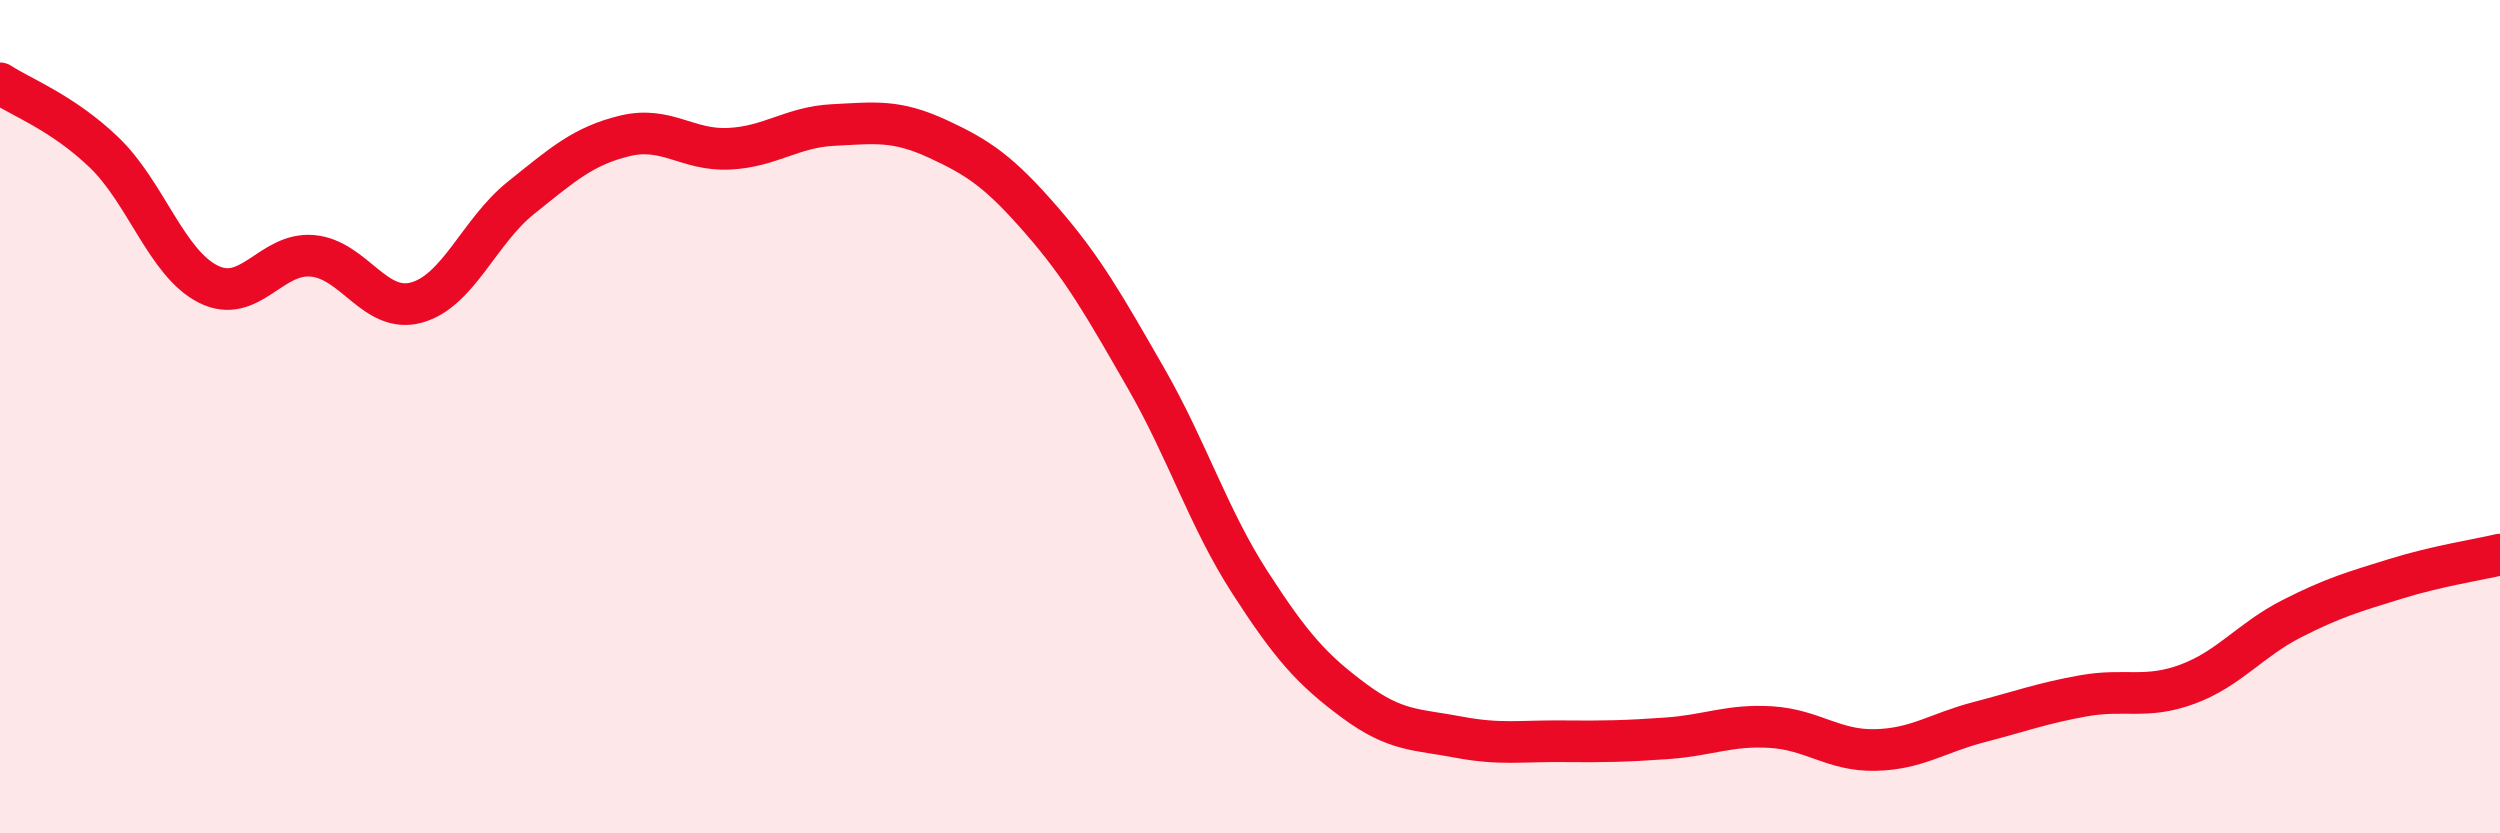 
    <svg width="60" height="20" viewBox="0 0 60 20" xmlns="http://www.w3.org/2000/svg">
      <path
        d="M 0,2 C 0.5,2.33 1.5,2.7 2.5,3.66 C 3.5,4.62 4,6.32 5,6.82 C 6,7.32 6.5,6.05 7.5,6.14 C 8.5,6.23 9,7.54 10,7.26 C 11,6.98 11.5,5.55 12.5,4.75 C 13.5,3.95 14,3.5 15,3.26 C 16,3.02 16.5,3.62 17.5,3.57 C 18.5,3.52 19,3.05 20,3 C 21,2.95 21.5,2.87 22.5,3.33 C 23.5,3.79 24,4.14 25,5.29 C 26,6.44 26.5,7.33 27.5,9.07 C 28.5,10.81 29,12.43 30,13.98 C 31,15.53 31.5,16.08 32.5,16.82 C 33.5,17.56 34,17.5 35,17.69 C 36,17.88 36.5,17.78 37.5,17.79 C 38.5,17.8 39,17.79 40,17.72 C 41,17.65 41.5,17.39 42.5,17.45 C 43.5,17.51 44,18.02 45,18 C 46,17.98 46.5,17.59 47.5,17.33 C 48.5,17.07 49,16.88 50,16.7 C 51,16.52 51.5,16.79 52.5,16.42 C 53.5,16.05 54,15.36 55,14.85 C 56,14.34 56.5,14.2 57.5,13.89 C 58.5,13.58 59.5,13.43 60,13.31L60 20L0 20Z"
        fill="#EB0A25"
        opacity="0.1"
        stroke-linecap="round"
        stroke-linejoin="round"
      />
      <path
        d="M 0,2 C 0.5,2.33 1.5,2.7 2.5,3.66 C 3.5,4.62 4,6.32 5,6.82 C 6,7.32 6.5,6.05 7.5,6.14 C 8.5,6.23 9,7.54 10,7.26 C 11,6.98 11.5,5.55 12.5,4.75 C 13.5,3.95 14,3.5 15,3.26 C 16,3.02 16.5,3.62 17.5,3.57 C 18.5,3.52 19,3.05 20,3 C 21,2.95 21.5,2.87 22.5,3.33 C 23.5,3.79 24,4.14 25,5.29 C 26,6.44 26.5,7.33 27.5,9.07 C 28.5,10.81 29,12.43 30,13.98 C 31,15.53 31.5,16.08 32.5,16.82 C 33.5,17.56 34,17.5 35,17.69 C 36,17.88 36.5,17.78 37.5,17.79 C 38.5,17.8 39,17.79 40,17.72 C 41,17.65 41.5,17.39 42.5,17.45 C 43.5,17.51 44,18.02 45,18 C 46,17.98 46.5,17.59 47.5,17.33 C 48.5,17.07 49,16.88 50,16.7 C 51,16.52 51.5,16.79 52.5,16.42 C 53.5,16.05 54,15.36 55,14.85 C 56,14.34 56.5,14.2 57.5,13.89 C 58.5,13.58 59.5,13.43 60,13.31"
        stroke="#EB0A25"
        stroke-width="1"
        fill="none"
        stroke-linecap="round"
        stroke-linejoin="round"
      />
    </svg>
  
